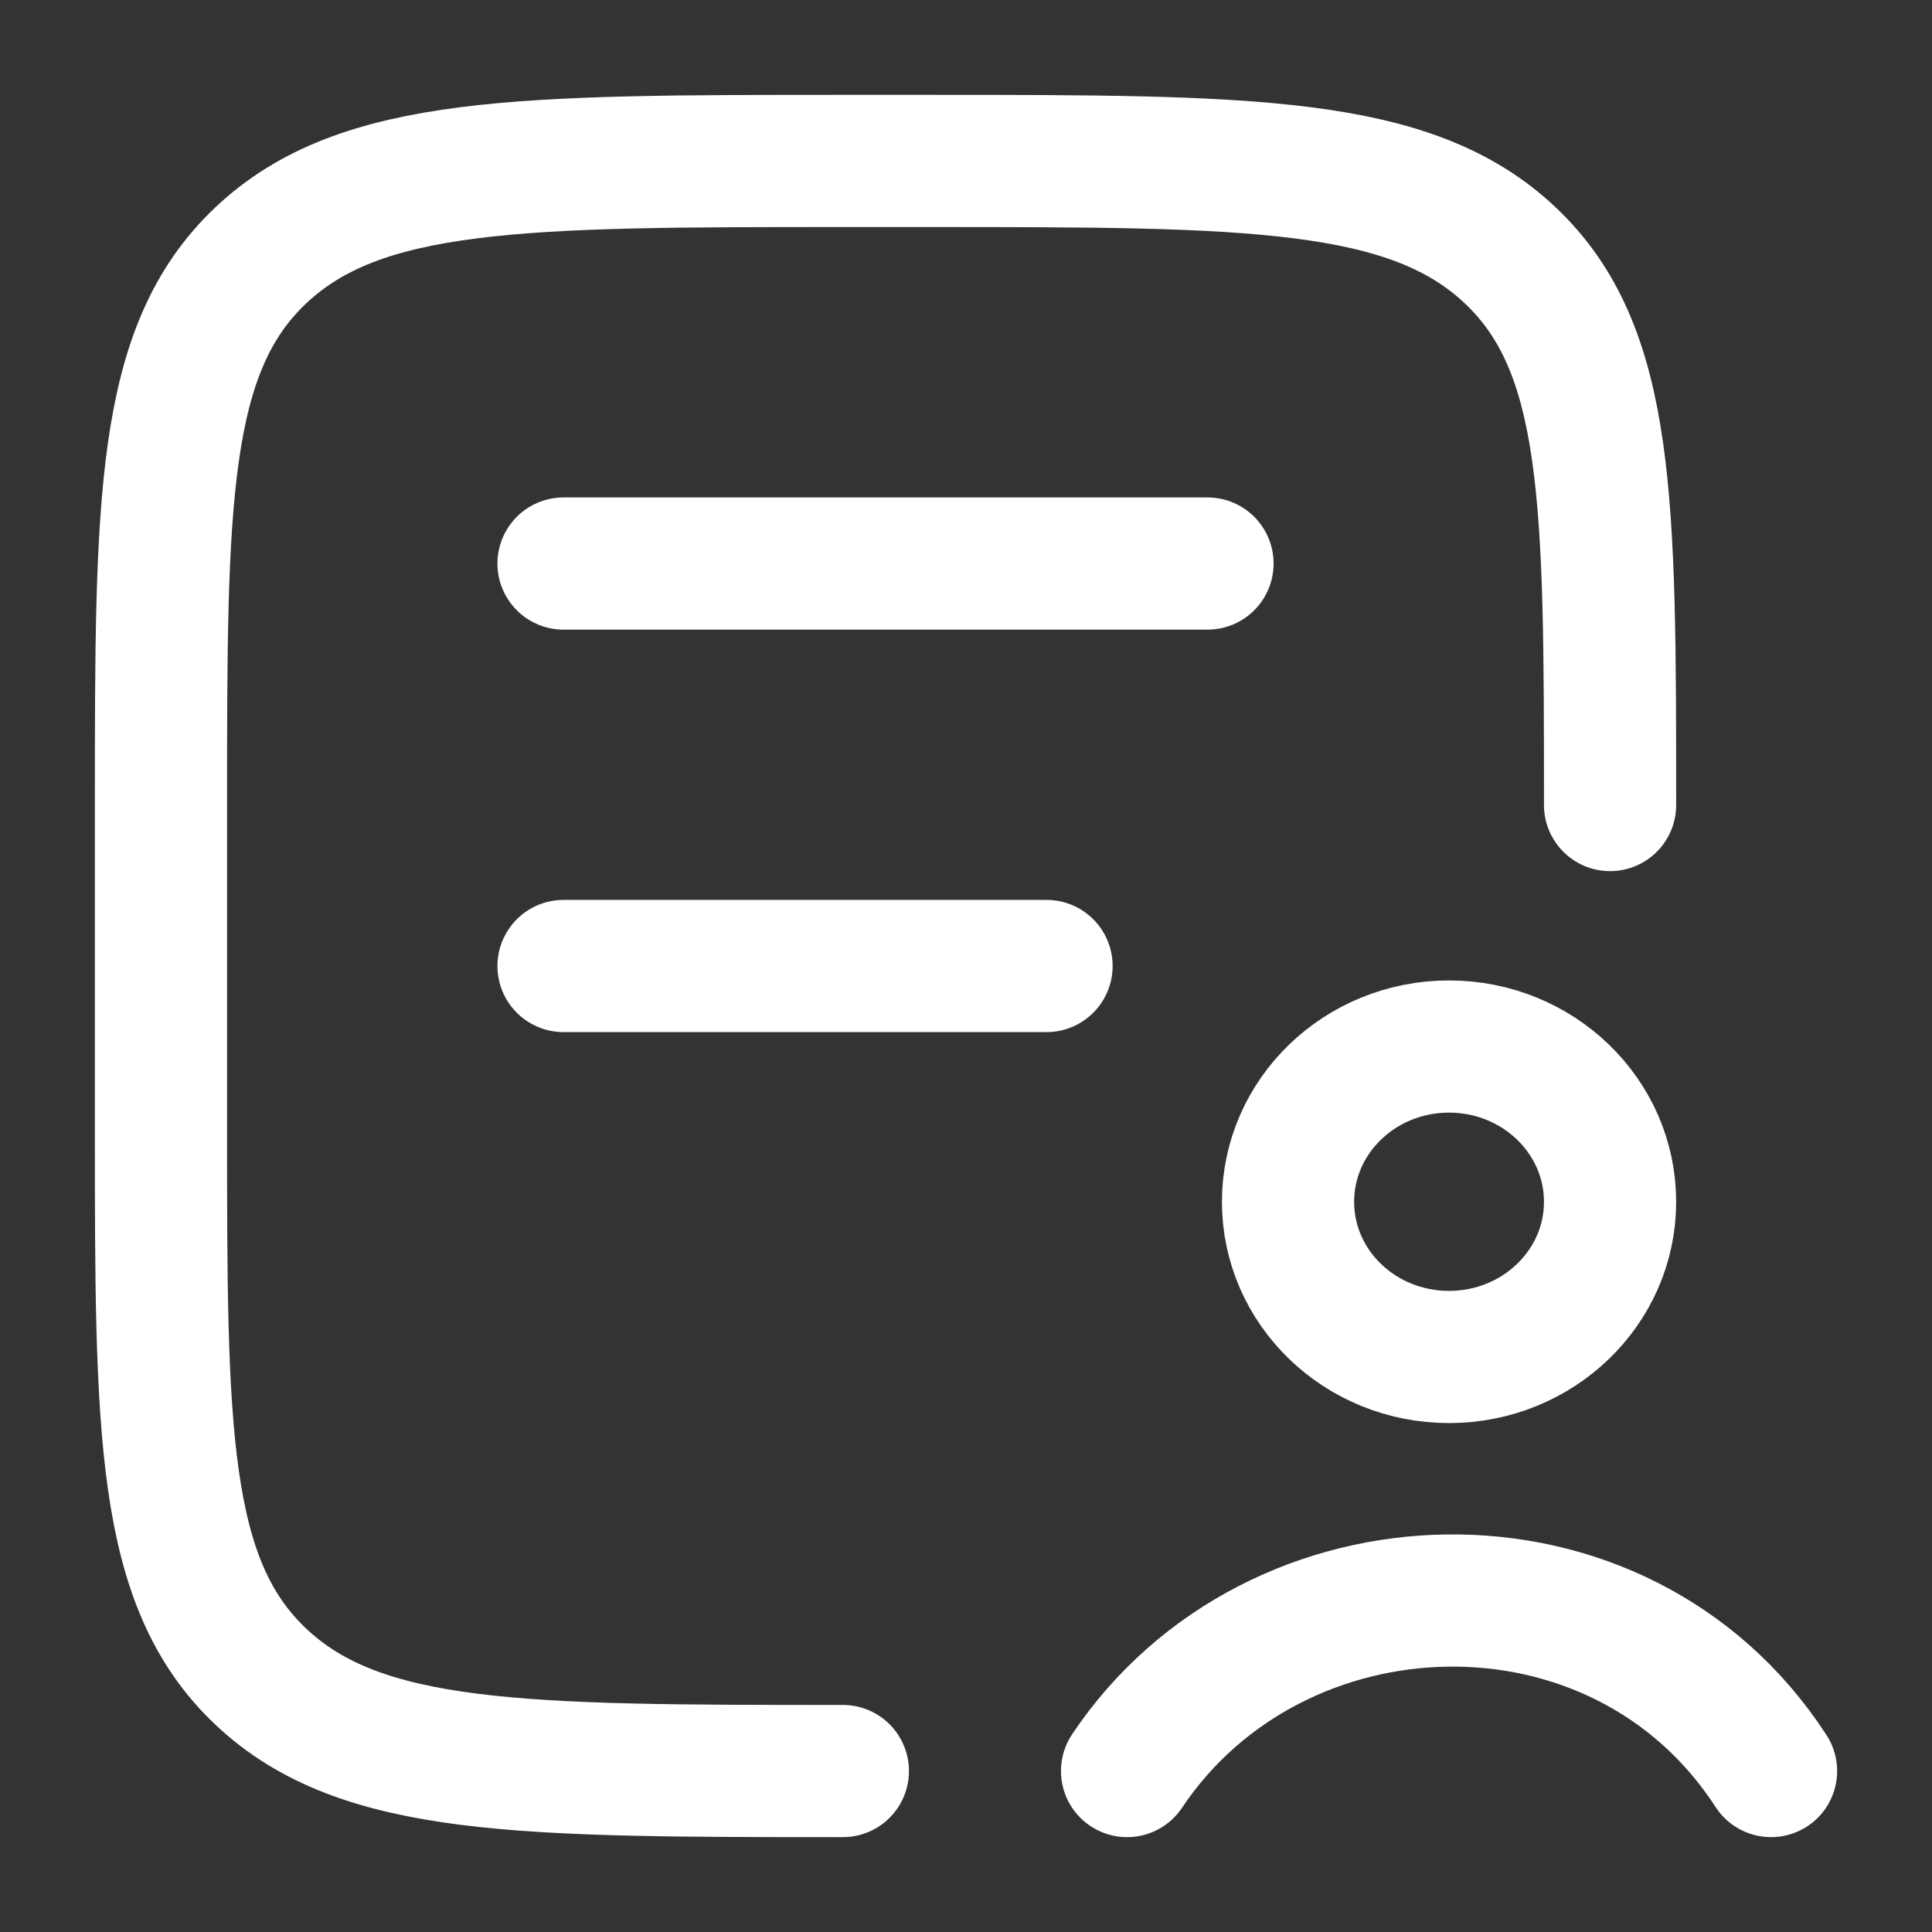 <svg width="19" height="19" viewBox="0 0 19 19" fill="none" xmlns="http://www.w3.org/2000/svg">
<rect x="0" y="0" width="19" height="19" fill="#333333" stroke="none"/>
<path d="M8.289 17.417C5.129 17.417 3.548 17.417 2.565 16.489C1.583 15.562 1.583 14.069 1.583 11.083V7.917C1.583 4.931 1.583 3.438 2.565 2.511C3.548 1.583 5.129 1.583 8.289 1.583H9.128C12.289 1.583 13.869 1.583 14.852 2.511C15.834 3.438 15.834 4.931 15.834 7.917M5.542 5.542H11.875M5.542 9.5H10.292" stroke="white" stroke-width="1.3" stroke-linecap="round" stroke-linejoin="round"/>
<path d="M11.084 17.417C12.539 15.241 15.928 15.122 17.417 17.417M15.834 11.819C15.834 12.662 15.125 13.345 14.25 13.345C13.375 13.345 12.667 12.662 12.667 11.819C12.667 10.976 13.375 10.292 14.25 10.292C15.125 10.292 15.834 10.976 15.834 11.819Z" stroke="white" stroke-width="1.3" stroke-linecap="round" stroke-linejoin="round"/>
</svg>
